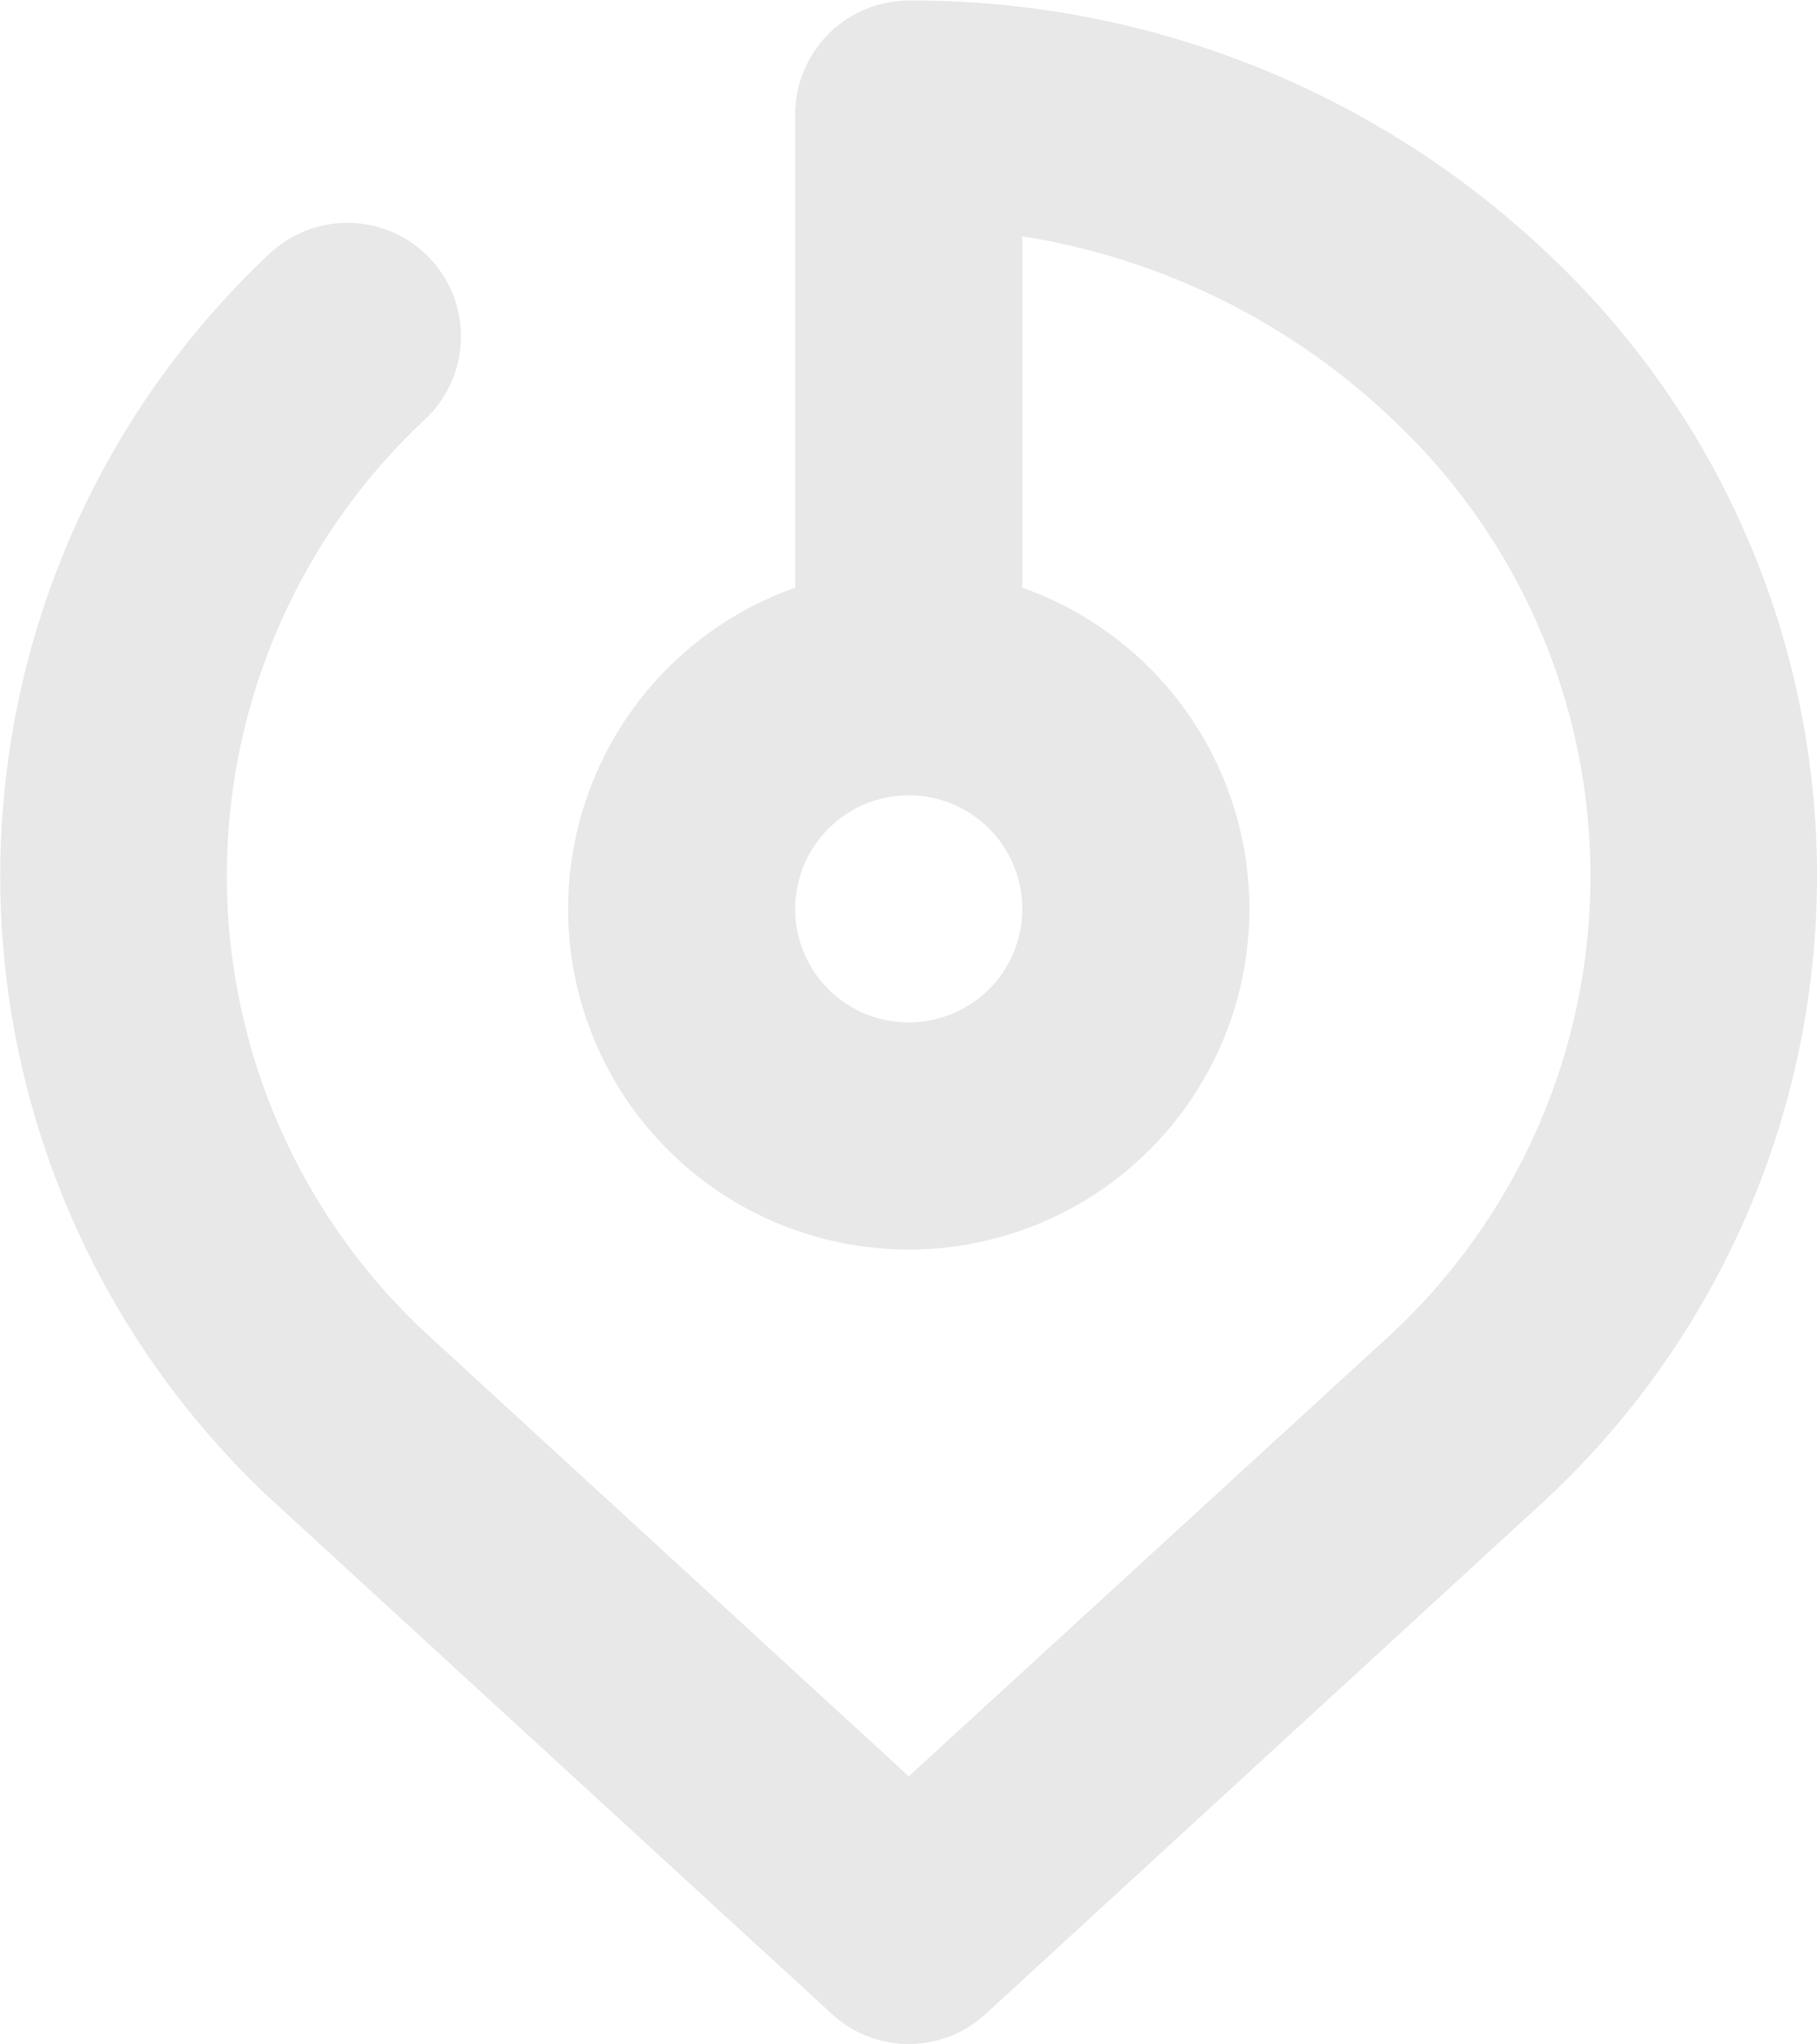 <?xml version="1.0" encoding="UTF-8"?> <svg xmlns="http://www.w3.org/2000/svg" width="35.53" height="39.97" viewBox="0 0 35.53 39.97">  <defs> <style> .cls-1 { fill: #1b1b1b; fill-rule: evenodd; opacity: 0.1; } </style> </defs> <path class="cls-1" d="M6031.96,1318.49a6.661,6.661,0,1,1-4.44,0v-9.26a2.228,2.228,0,0,1,2.22-2.22,18.049,18.049,0,0,1,12.53,4.98,16.684,16.684,0,0,1-.04,24.3l-10.99,10.09a2.216,2.216,0,0,1-3,0l-11.03-10.12a16.682,16.682,0,0,1,0-24.27,2.221,2.221,0,1,1,3.07,3.21,12.216,12.216,0,0,0-.03,17.82l9.49,8.71,9.46-8.67a12.238,12.238,0,0,0,0-17.86,13.556,13.556,0,0,0-7.24-3.58v6.87h0Zm-2.22,8.5a2.22,2.22,0,1,0-2.22-2.22A2.215,2.215,0,0,0,6029.74,1326.99Z" transform="translate(-6011.97 -1307)"></path> </svg> 